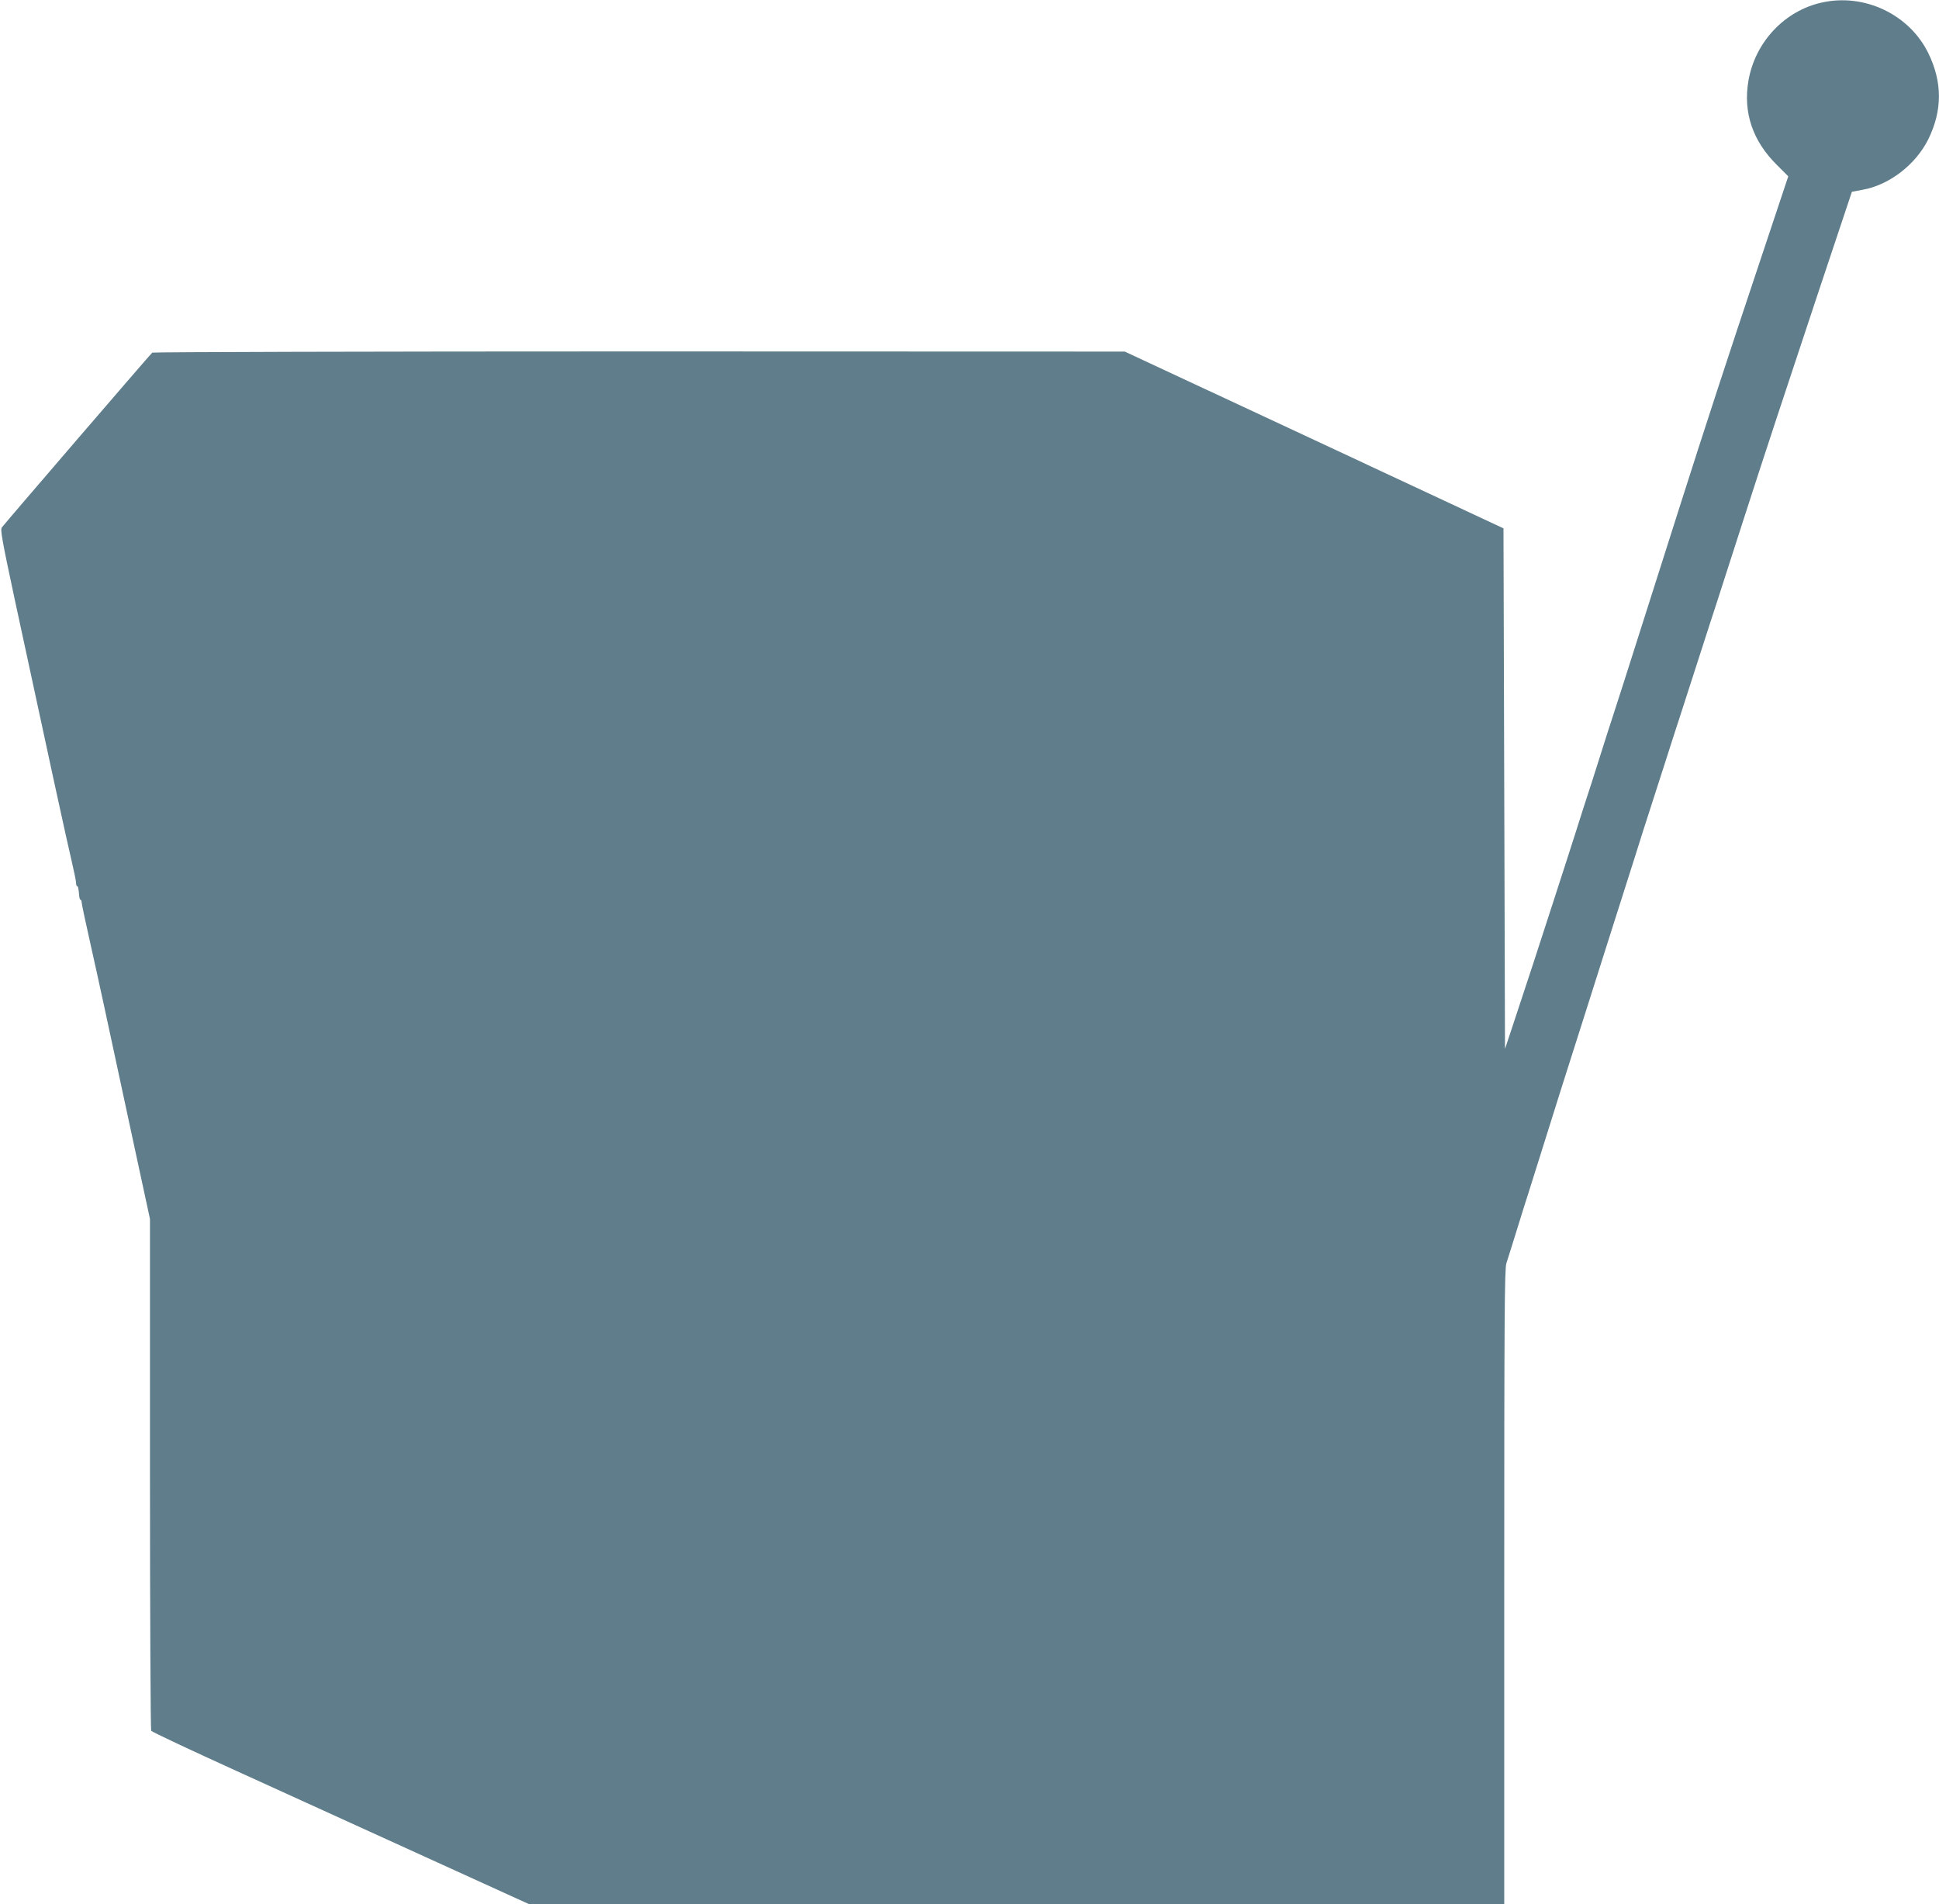 <?xml version="1.0" standalone="no"?>
<!DOCTYPE svg PUBLIC "-//W3C//DTD SVG 20010904//EN"
 "http://www.w3.org/TR/2001/REC-SVG-20010904/DTD/svg10.dtd">
<svg version="1.0" xmlns="http://www.w3.org/2000/svg"
 width="1280pt" height="1257pt" viewBox="0 0 1280 1257"
 preserveAspectRatio="xMidYMid meet">
<g transform="translate(0,1257) scale(0.1,-0.1)"
fill="#607d8b" stroke="none">
<path d="M12030 12554 c-248 -53 -444 -261 -488 -517 -36 -210 28 -398 188
-556 l75 -75 -200 -600 c-191 -571 -349 -1054 -504 -1541 -38 -121 -124 -391
-191 -600 -67 -209 -153 -479 -191 -600 -39 -121 -74 -231 -79 -245 -5 -14
-41 -126 -80 -250 -39 -124 -75 -236 -80 -250 -5 -14 -41 -126 -80 -250 -40
-124 -103 -321 -141 -437 -38 -117 -100 -309 -138 -425 -39 -117 -96 -292
-128 -388 l-58 -175 -5 1719 -5 1718 -1250 584 -1250 583 -3205 1 c-1763 0
-3210 -4 -3215 -8 -9 -6 -954 -1105 -993 -1154 -11 -14 2 -86 83 -465 230
-1070 349 -1616 377 -1733 16 -69 30 -135 30 -147 0 -13 3 -23 7 -23 6 0 9
-10 14 -65 1 -14 5 -25 9 -25 4 0 7 -8 7 -17 0 -10 27 -137 60 -283 59 -264
89 -403 286 -1321 l105 -486 0 -1684 c0 -926 4 -1689 8 -1695 4 -7 259 -127
567 -267 308 -140 867 -395 1243 -566 l683 -311 3219 0 3220 0 0 2093 c0 1770
2 2099 14 2137 8 25 38 119 66 210 28 91 64 206 80 255 45 142 189 601 220
700 16 50 47 149 70 220 23 72 54 171 70 220 16 50 61 191 100 315 39 124 84
266 100 315 16 50 47 149 70 220 23 72 54 171 70 220 30 97 53 169 192 600 49
154 98 305 108 335 10 30 55 170 100 310 45 140 90 280 100 310 10 30 60 183
110 340 51 157 105 326 121 375 107 333 295 903 484 1470 l220 659 70 13 c176
31 351 166 434 333 94 191 94 378 0 570 -125 254 -419 395 -699 334z"/>
</g>
</svg>
